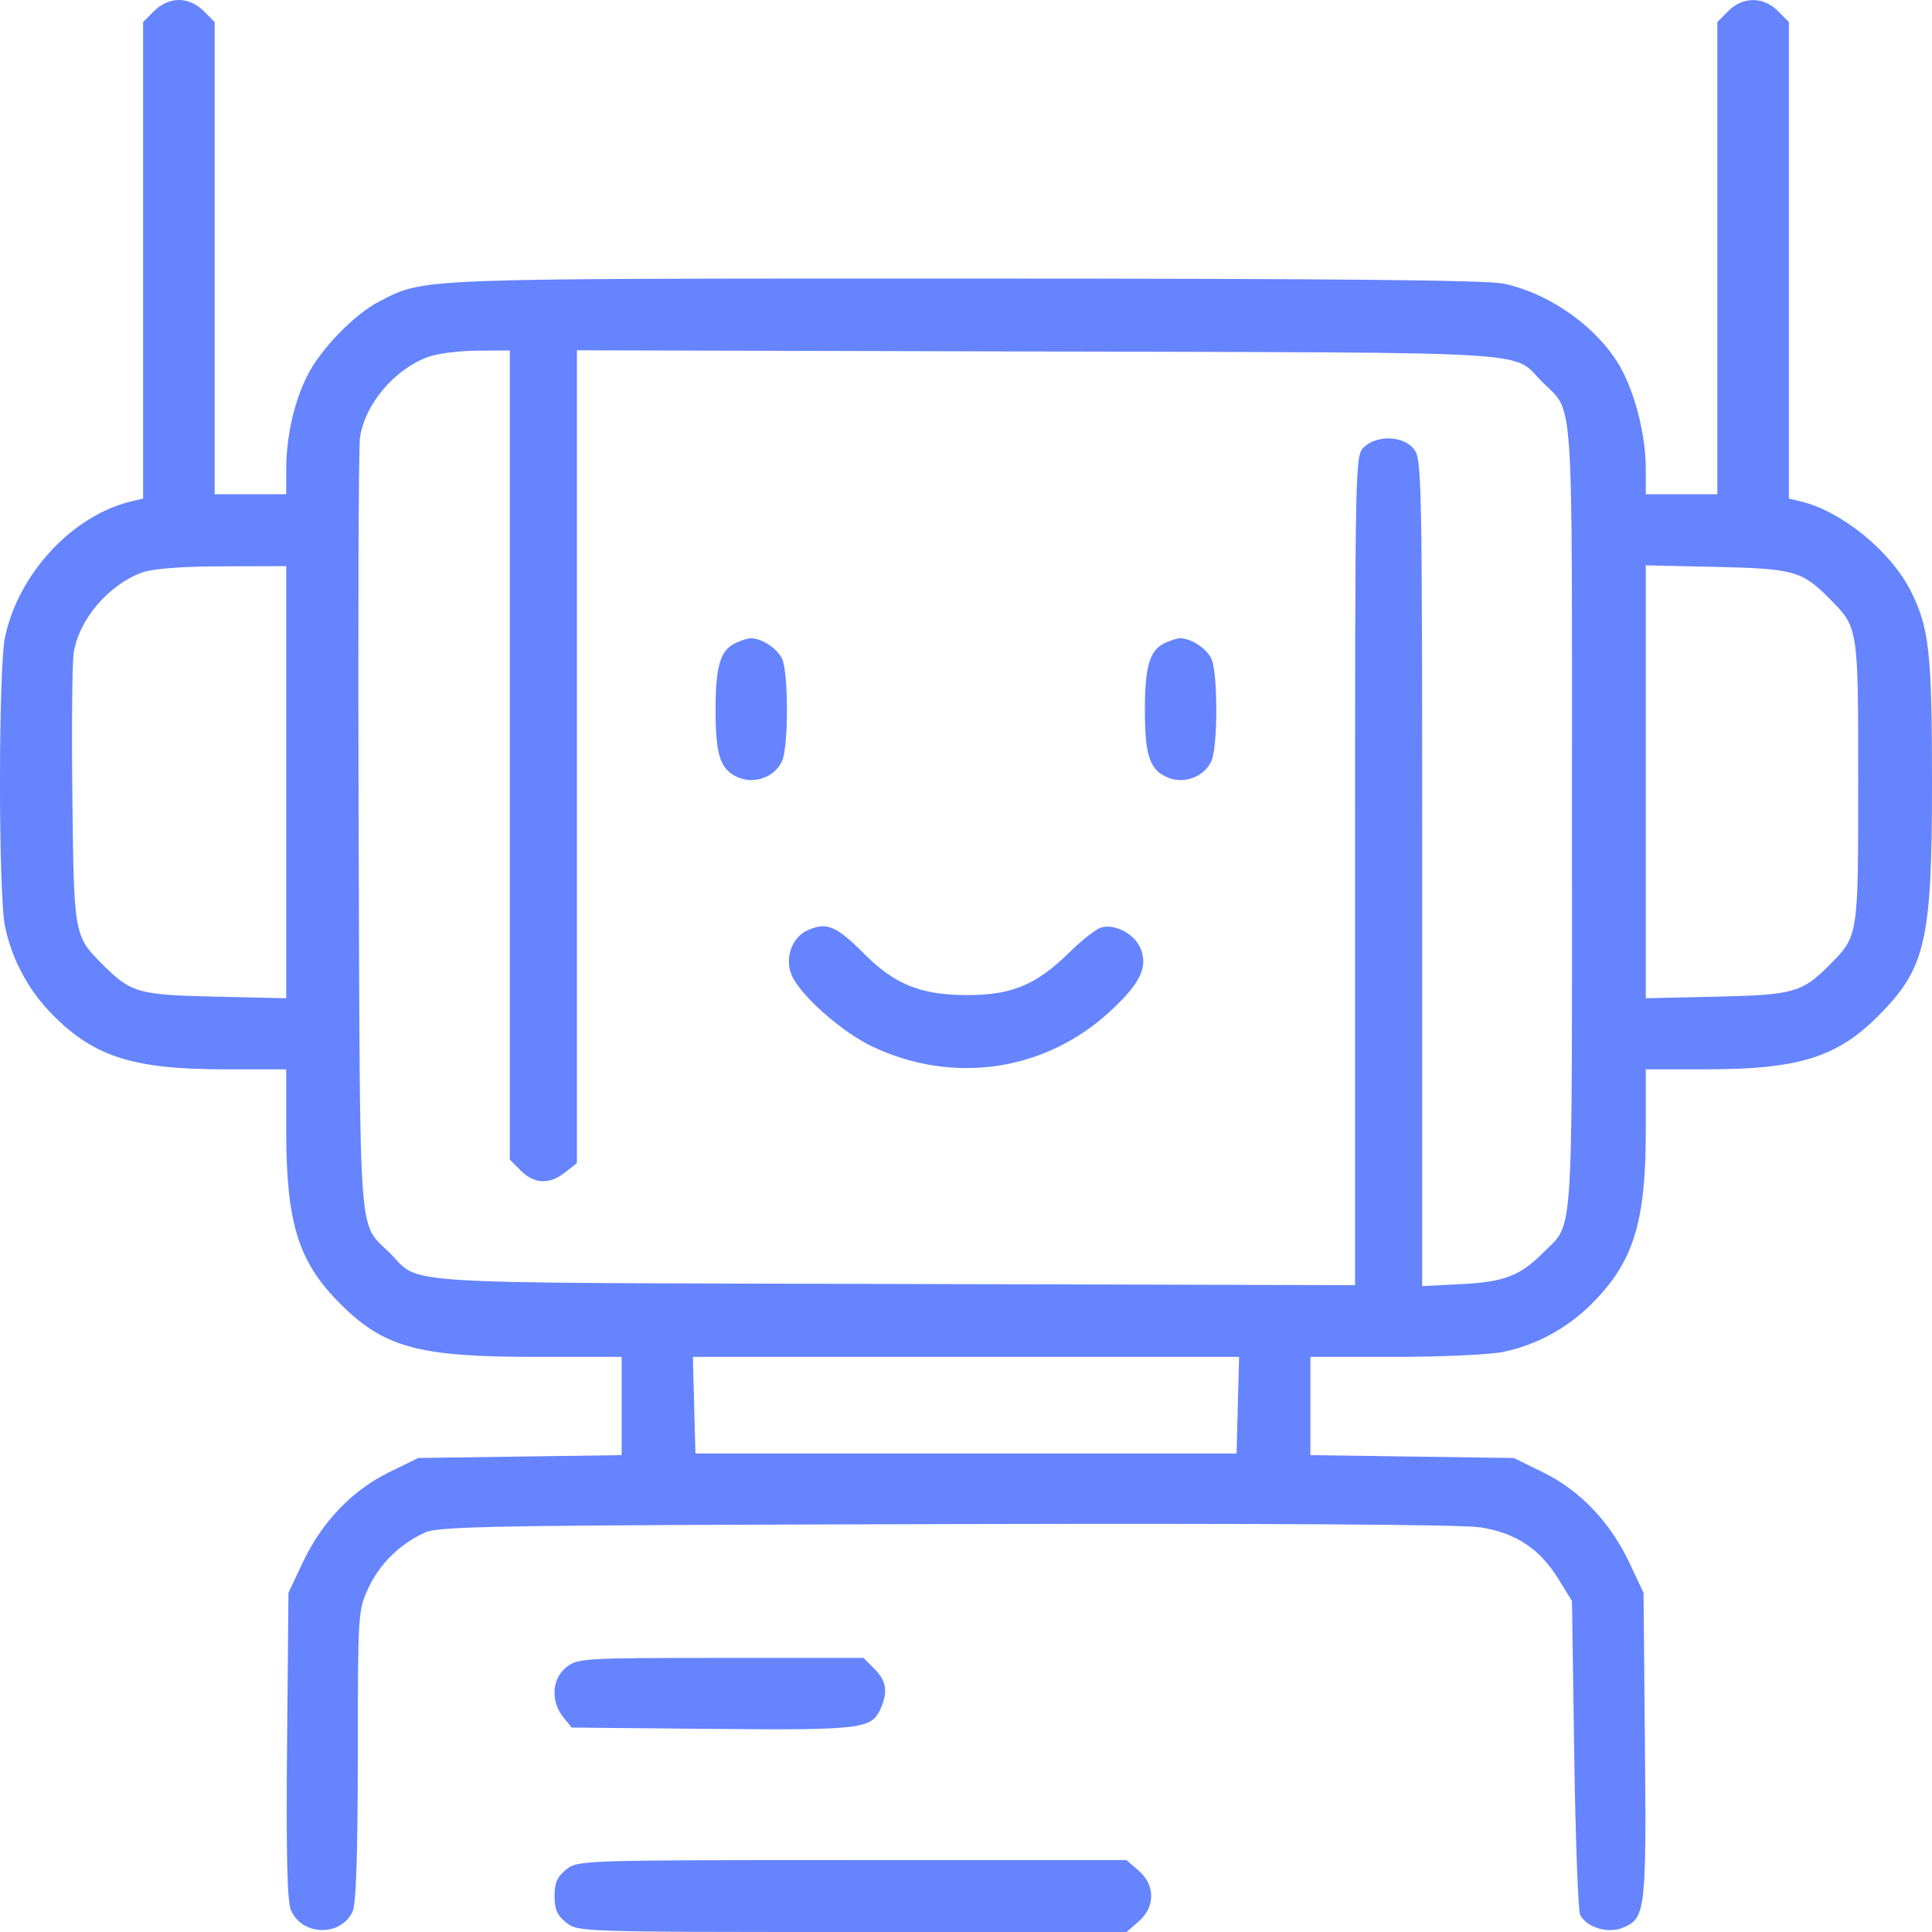 <svg width="70" height="70" viewBox="0 0 70 70" fill="none" xmlns="http://www.w3.org/2000/svg">
<path opacity="0.8" fill-rule="evenodd" clip-rule="evenodd" d="M5.583 0.4L5.185 0.799V9.431V18.064L4.739 18.171C2.617 18.685 0.667 20.786 0.182 23.084C-0.061 24.232 -0.061 32.419 0.182 33.568C0.441 34.794 1.04 35.898 1.935 36.797C3.426 38.294 4.858 38.744 8.136 38.744H10.37V40.934C10.37 44.304 10.802 45.705 12.306 47.216C13.905 48.823 15.144 49.163 19.397 49.163H22.523V50.942V52.722L18.837 52.774L15.15 52.826L14.083 53.35C12.752 54.005 11.657 55.152 10.967 56.615L10.451 57.709L10.401 63.227C10.365 67.113 10.405 68.878 10.536 69.196C10.928 70.146 12.358 70.18 12.78 69.249C12.903 68.976 12.963 67.149 12.964 63.603C12.966 58.445 12.972 58.347 13.346 57.54C13.754 56.66 14.48 55.947 15.393 55.528C15.9 55.295 17.902 55.263 34.271 55.221C45.944 55.192 52.961 55.234 53.63 55.338C54.921 55.539 55.788 56.112 56.466 57.213L56.956 58.008L57.037 63.557C57.082 66.608 57.178 69.226 57.251 69.375C57.478 69.835 58.259 70.07 58.806 69.843C59.619 69.504 59.654 69.217 59.599 63.227L59.549 57.709L59.032 56.615C58.343 55.152 57.248 54.005 55.917 53.35L54.849 52.826L51.163 52.774L47.477 52.722V50.942V49.163H50.548C52.236 49.163 54.005 49.08 54.477 48.98C55.698 48.719 56.797 48.117 57.692 47.218C59.182 45.721 59.63 44.282 59.63 40.989V38.744H61.809C65.164 38.744 66.558 38.311 68.062 36.8C69.77 35.084 70 34.085 70 28.381C70 23.662 69.9 22.748 69.237 21.426C68.513 19.982 66.737 18.529 65.26 18.171L64.815 18.064V9.431V0.799L64.417 0.4C63.891 -0.129 63.146 -0.129 62.62 0.4L62.222 0.799V9.353V17.907H60.926H59.63V16.964C59.63 15.871 59.291 14.44 58.806 13.484C58.043 11.983 56.25 10.654 54.477 10.276C53.87 10.147 48.154 10.093 34.945 10.093C14.858 10.093 15.403 10.072 13.746 10.921C12.843 11.383 11.617 12.646 11.133 13.612C10.65 14.575 10.37 15.826 10.37 17.02V17.907H9.074H7.778V9.353V0.799L7.38 0.4C7.129 0.148 6.797 0 6.481 0C6.166 0 5.833 0.148 5.583 0.4ZM15.529 12.925C14.302 13.365 13.215 14.646 13.043 15.854C12.99 16.222 12.969 22.677 12.995 30.198C13.049 45.362 12.967 44.254 14.126 45.402C15.298 46.563 13.819 46.472 32.367 46.52L49.097 46.564V31.528C49.097 16.578 49.099 16.491 49.429 16.19C49.91 15.753 50.843 15.791 51.225 16.265C51.516 16.626 51.528 17.227 51.528 31.619V46.598L52.946 46.526C54.495 46.448 55.072 46.229 55.89 45.406C57.035 44.256 56.956 45.431 56.956 29.628C56.956 13.825 57.035 15 55.89 13.85C54.741 12.695 56.193 12.784 37.633 12.735L20.903 12.692V27.415V42.139L20.476 42.477C19.909 42.924 19.356 42.903 18.87 42.414L18.472 42.015V27.356V12.698L17.297 12.705C16.651 12.709 15.855 12.808 15.529 12.925ZM5.158 20.739C3.933 21.179 2.847 22.456 2.669 23.668C2.615 24.036 2.594 26.388 2.622 28.895C2.679 33.916 2.679 33.917 3.756 34.983C4.756 35.974 5.027 36.049 7.818 36.111L10.37 36.168V28.34V20.512L8.061 20.519C6.587 20.523 5.538 20.603 5.158 20.739ZM59.63 28.326V36.168L62.182 36.111C64.97 36.049 65.292 35.961 66.261 34.987C67.338 33.905 67.326 33.981 67.326 28.326C67.326 22.671 67.338 22.747 66.261 21.664C65.292 20.69 64.97 20.602 62.182 20.54L59.63 20.483V28.326ZM26.633 23.307C26.096 23.568 25.926 24.148 25.926 25.721C25.926 27.382 26.101 27.899 26.757 28.172C27.354 28.42 28.076 28.147 28.335 27.574C28.571 27.055 28.573 24.392 28.338 23.874C28.163 23.488 27.566 23.105 27.174 23.127C27.067 23.133 26.823 23.214 26.633 23.307ZM42.188 23.307C41.651 23.568 41.481 24.148 41.481 25.721C41.481 27.382 41.657 27.899 42.313 28.172C42.91 28.42 43.631 28.147 43.891 27.574C44.127 27.055 44.129 24.392 43.894 23.874C43.719 23.488 43.122 23.105 42.73 23.127C42.622 23.133 42.379 23.214 42.188 23.307ZM29.219 33.728C28.684 33.988 28.433 34.725 28.677 35.317C28.981 36.055 30.508 37.404 31.636 37.933C34.557 39.302 37.865 38.809 40.205 36.657C41.313 35.639 41.605 35.04 41.325 34.363C41.106 33.831 40.378 33.451 39.881 33.61C39.7 33.668 39.197 34.065 38.762 34.492C37.542 35.693 36.659 36.059 35 36.054C33.365 36.049 32.412 35.664 31.317 34.564C30.282 33.525 29.928 33.384 29.219 33.728ZM25.151 50.913L25.197 52.663H35H44.803L44.849 50.913L44.895 49.163H35H25.105L25.151 50.913ZM20.519 60.407C19.997 60.82 19.944 61.64 20.402 62.209L20.712 62.593L25.78 62.641C31.185 62.691 31.573 62.646 31.9 61.923C32.18 61.306 32.121 60.907 31.685 60.469L31.288 60.07H26.117C21.131 60.07 20.931 60.082 20.519 60.407ZM20.519 67.733C20.19 67.993 20.092 68.214 20.092 68.698C20.092 69.182 20.19 69.402 20.519 69.662C20.941 69.996 21.076 70 30.881 70H40.815L41.256 69.619C41.861 69.096 41.861 68.3 41.256 67.777L40.815 67.395H30.881C21.076 67.395 20.941 67.4 20.519 67.733Z" fill="#3F65FD"/>
</svg>
